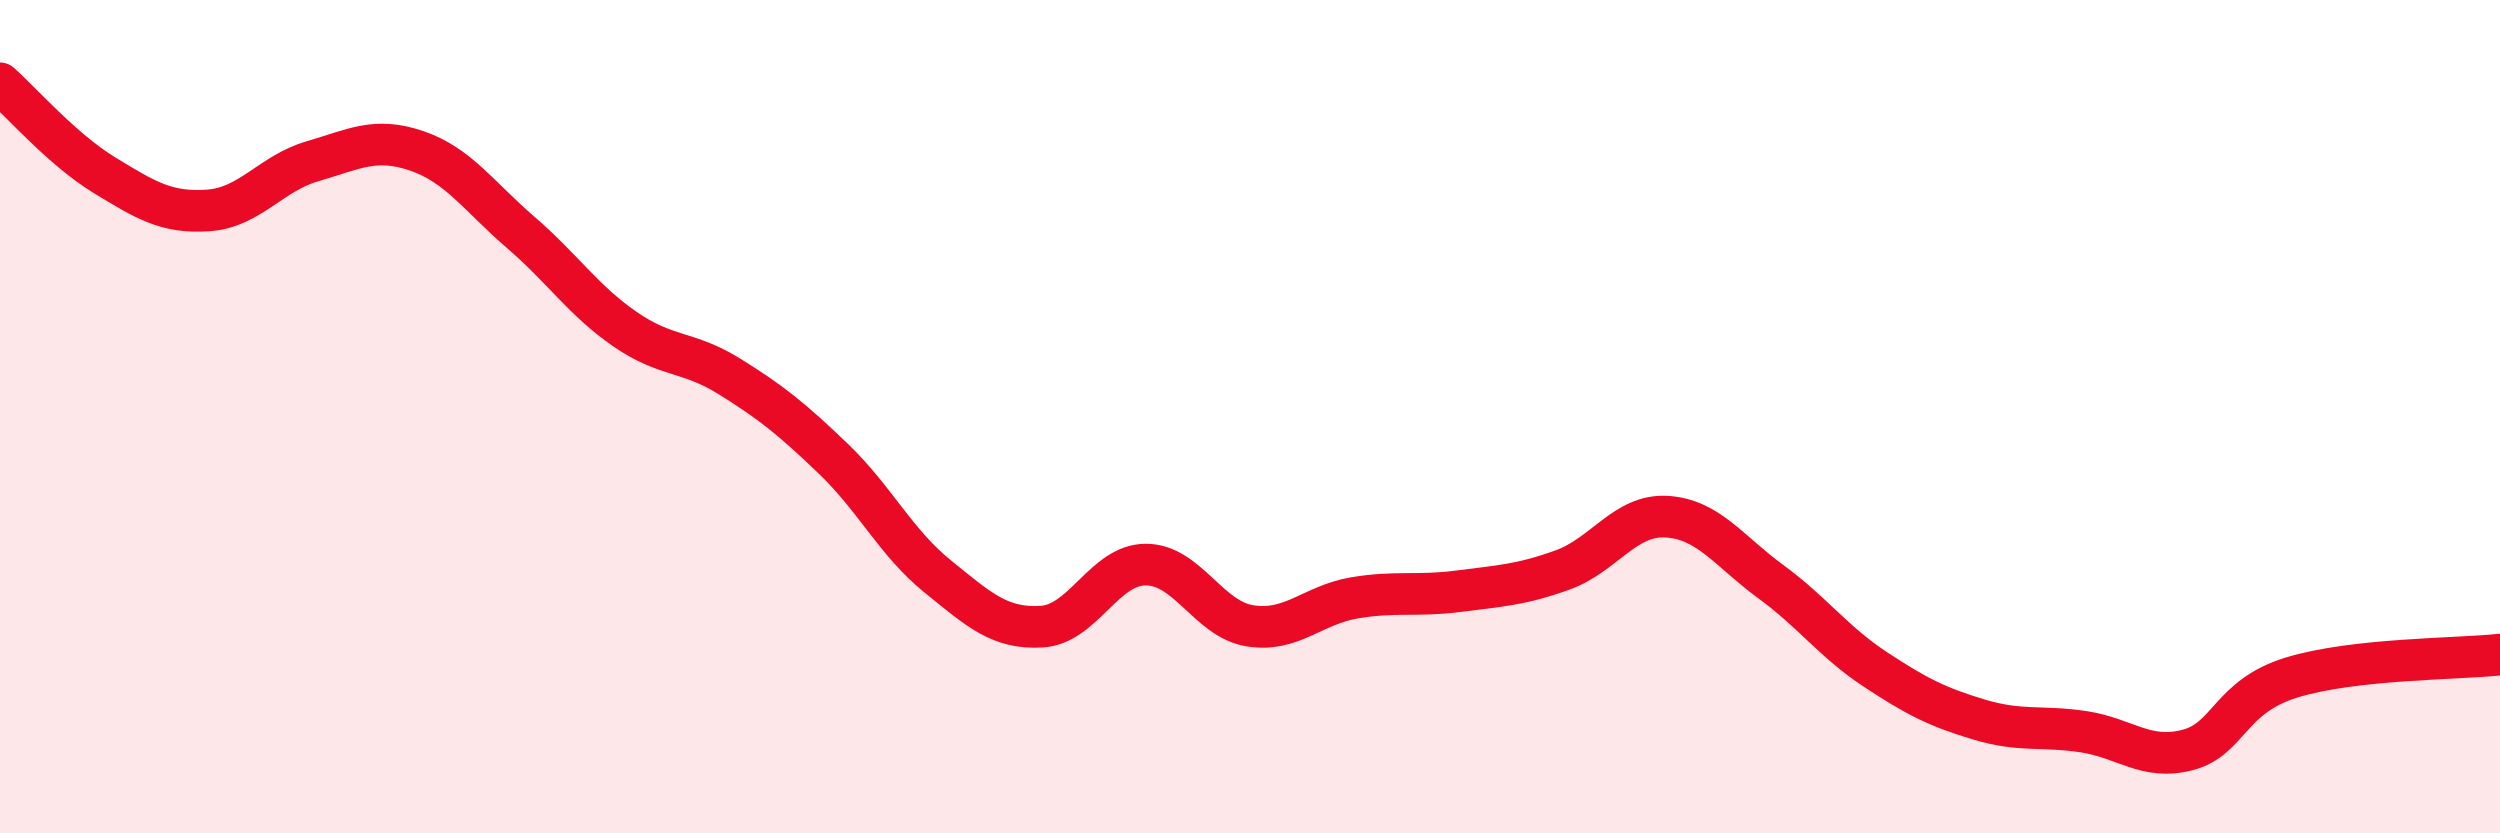 
    <svg width="60" height="20" viewBox="0 0 60 20" xmlns="http://www.w3.org/2000/svg">
      <path
        d="M 0,2 C 0.5,2.44 1.5,3.59 2.5,4.2 C 3.5,4.81 4,5.12 5,5.05 C 6,4.98 6.5,4.16 7.5,3.87 C 8.5,3.58 9,3.28 10,3.62 C 11,3.96 11.5,4.72 12.5,5.58 C 13.5,6.44 14,7.21 15,7.9 C 16,8.59 16.5,8.41 17.5,9.03 C 18.5,9.65 19,10.05 20,11.01 C 21,11.97 21.5,13.02 22.5,13.83 C 23.5,14.64 24,15.1 25,15.04 C 26,14.98 26.5,13.55 27.5,13.55 C 28.5,13.55 29,14.86 30,15.02 C 31,15.18 31.5,14.52 32.5,14.35 C 33.5,14.18 34,14.32 35,14.19 C 36,14.06 36.5,14.04 37.5,13.68 C 38.5,13.32 39,12.34 40,12.4 C 41,12.46 41.5,13.23 42.5,13.96 C 43.5,14.69 44,15.4 45,16.06 C 46,16.72 46.5,16.97 47.5,17.27 C 48.5,17.57 49,17.41 50,17.56 C 51,17.71 51.5,18.26 52.5,18 C 53.5,17.74 53.5,16.72 55,16.26 C 56.5,15.8 59,15.82 60,15.71L60 20L0 20Z"
        fill="#EB0A25"
        opacity="0.1"
        stroke-linecap="round"
        stroke-linejoin="round"
      />
      <path
        d="M 0,2 C 0.5,2.44 1.5,3.59 2.5,4.2 C 3.5,4.81 4,5.12 5,5.05 C 6,4.98 6.5,4.16 7.5,3.87 C 8.5,3.58 9,3.28 10,3.62 C 11,3.96 11.5,4.72 12.5,5.58 C 13.5,6.44 14,7.21 15,7.9 C 16,8.59 16.5,8.41 17.5,9.03 C 18.5,9.65 19,10.05 20,11.01 C 21,11.97 21.5,13.02 22.5,13.83 C 23.5,14.64 24,15.1 25,15.04 C 26,14.98 26.5,13.55 27.5,13.55 C 28.5,13.55 29,14.86 30,15.02 C 31,15.18 31.5,14.52 32.5,14.35 C 33.5,14.18 34,14.32 35,14.19 C 36,14.06 36.5,14.04 37.5,13.68 C 38.5,13.32 39,12.34 40,12.4 C 41,12.46 41.5,13.23 42.5,13.96 C 43.5,14.69 44,15.4 45,16.06 C 46,16.72 46.5,16.97 47.5,17.27 C 48.5,17.57 49,17.41 50,17.56 C 51,17.71 51.5,18.26 52.5,18 C 53.5,17.74 53.5,16.72 55,16.26 C 56.5,15.8 59,15.82 60,15.71"
        stroke="#EB0A25"
        stroke-width="1"
        fill="none"
        stroke-linecap="round"
        stroke-linejoin="round"
      />
    </svg>
  